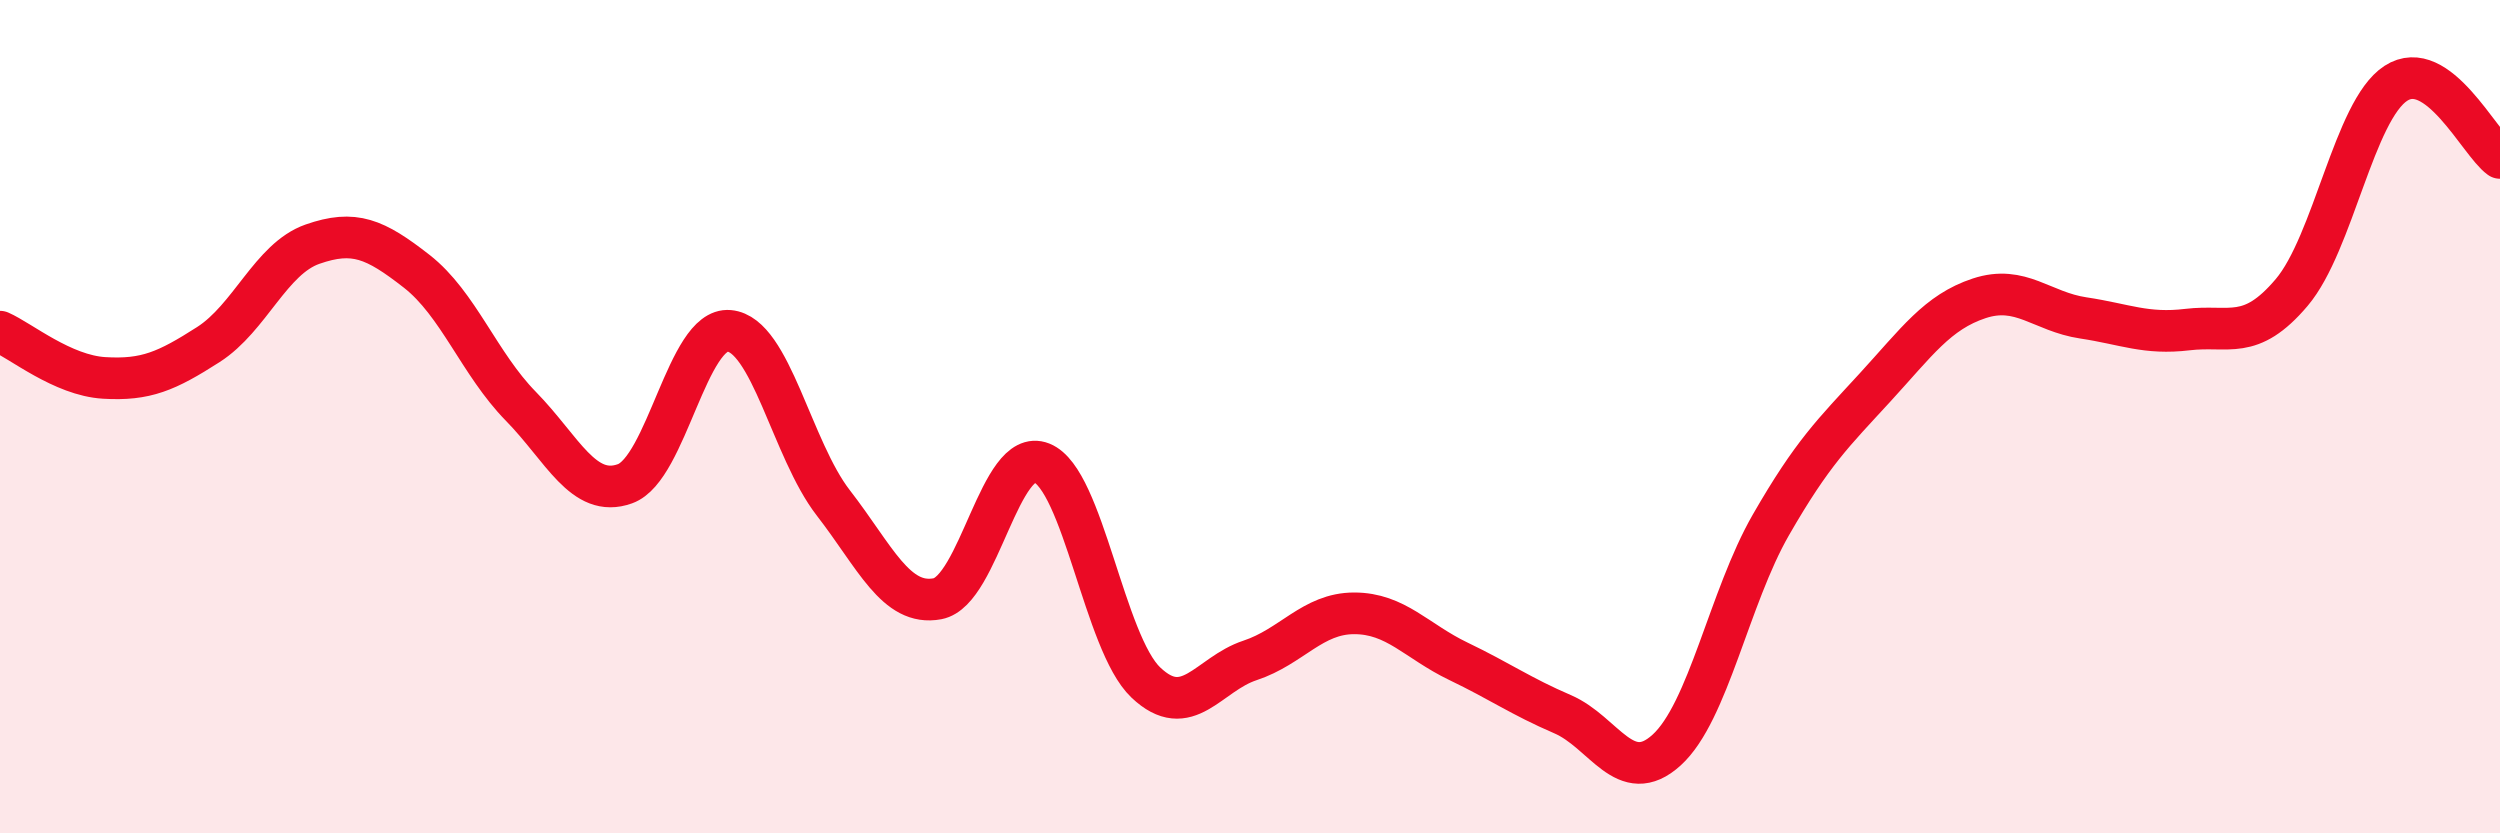 
    <svg width="60" height="20" viewBox="0 0 60 20" xmlns="http://www.w3.org/2000/svg">
      <path
        d="M 0,7.96 C 0.5,8.18 1.5,9.01 2.5,9.07 C 3.5,9.13 4,8.91 5,8.27 C 6,7.63 6.5,6.21 7.5,5.86 C 8.5,5.51 9,5.73 10,6.51 C 11,7.29 11.5,8.73 12.5,9.75 C 13.5,10.77 14,11.97 15,11.61 C 16,11.25 16.5,7.85 17.5,7.94 C 18.5,8.03 19,10.78 20,12.07 C 21,13.36 21.5,14.56 22.5,14.37 C 23.5,14.18 24,10.71 25,11.11 C 26,11.51 26.5,15.43 27.5,16.38 C 28.5,17.33 29,16.18 30,15.85 C 31,15.52 31.5,14.72 32.5,14.72 C 33.5,14.72 34,15.39 35,15.87 C 36,16.35 36.5,16.71 37.5,17.14 C 38.5,17.57 39,18.91 40,18 C 41,17.09 41.5,14.34 42.5,12.6 C 43.5,10.86 44,10.39 45,9.3 C 46,8.21 46.5,7.49 47.5,7.16 C 48.5,6.83 49,7.48 50,7.63 C 51,7.78 51.5,8.03 52.5,7.91 C 53.5,7.79 54,8.2 55,7.02 C 56,5.84 56.5,2.65 57.5,2 C 58.5,1.35 59.5,3.43 60,3.79L60 20L0 20Z"
        fill="#EB0A25"
        opacity="0.1"
        stroke-linecap="round"
        stroke-linejoin="round"
      />
      <path
        d="M 0,7.96 C 0.5,8.18 1.5,9.01 2.5,9.07 C 3.5,9.13 4,8.91 5,8.27 C 6,7.63 6.5,6.21 7.5,5.86 C 8.5,5.51 9,5.73 10,6.51 C 11,7.29 11.5,8.73 12.5,9.75 C 13.5,10.77 14,11.97 15,11.61 C 16,11.25 16.5,7.85 17.5,7.94 C 18.5,8.03 19,10.78 20,12.07 C 21,13.36 21.5,14.56 22.5,14.37 C 23.5,14.18 24,10.71 25,11.11 C 26,11.51 26.5,15.43 27.5,16.38 C 28.5,17.33 29,16.18 30,15.85 C 31,15.52 31.5,14.72 32.5,14.72 C 33.5,14.72 34,15.39 35,15.87 C 36,16.35 36.5,16.71 37.5,17.14 C 38.5,17.57 39,18.91 40,18 C 41,17.09 41.5,14.34 42.5,12.6 C 43.5,10.86 44,10.39 45,9.3 C 46,8.21 46.5,7.49 47.5,7.16 C 48.5,6.83 49,7.48 50,7.63 C 51,7.78 51.5,8.03 52.5,7.91 C 53.5,7.79 54,8.2 55,7.02 C 56,5.84 56.5,2.65 57.5,2 C 58.5,1.35 59.5,3.43 60,3.79"
        stroke="#EB0A25"
        stroke-width="1"
        fill="none"
        stroke-linecap="round"
        stroke-linejoin="round"
      />
    </svg>
  